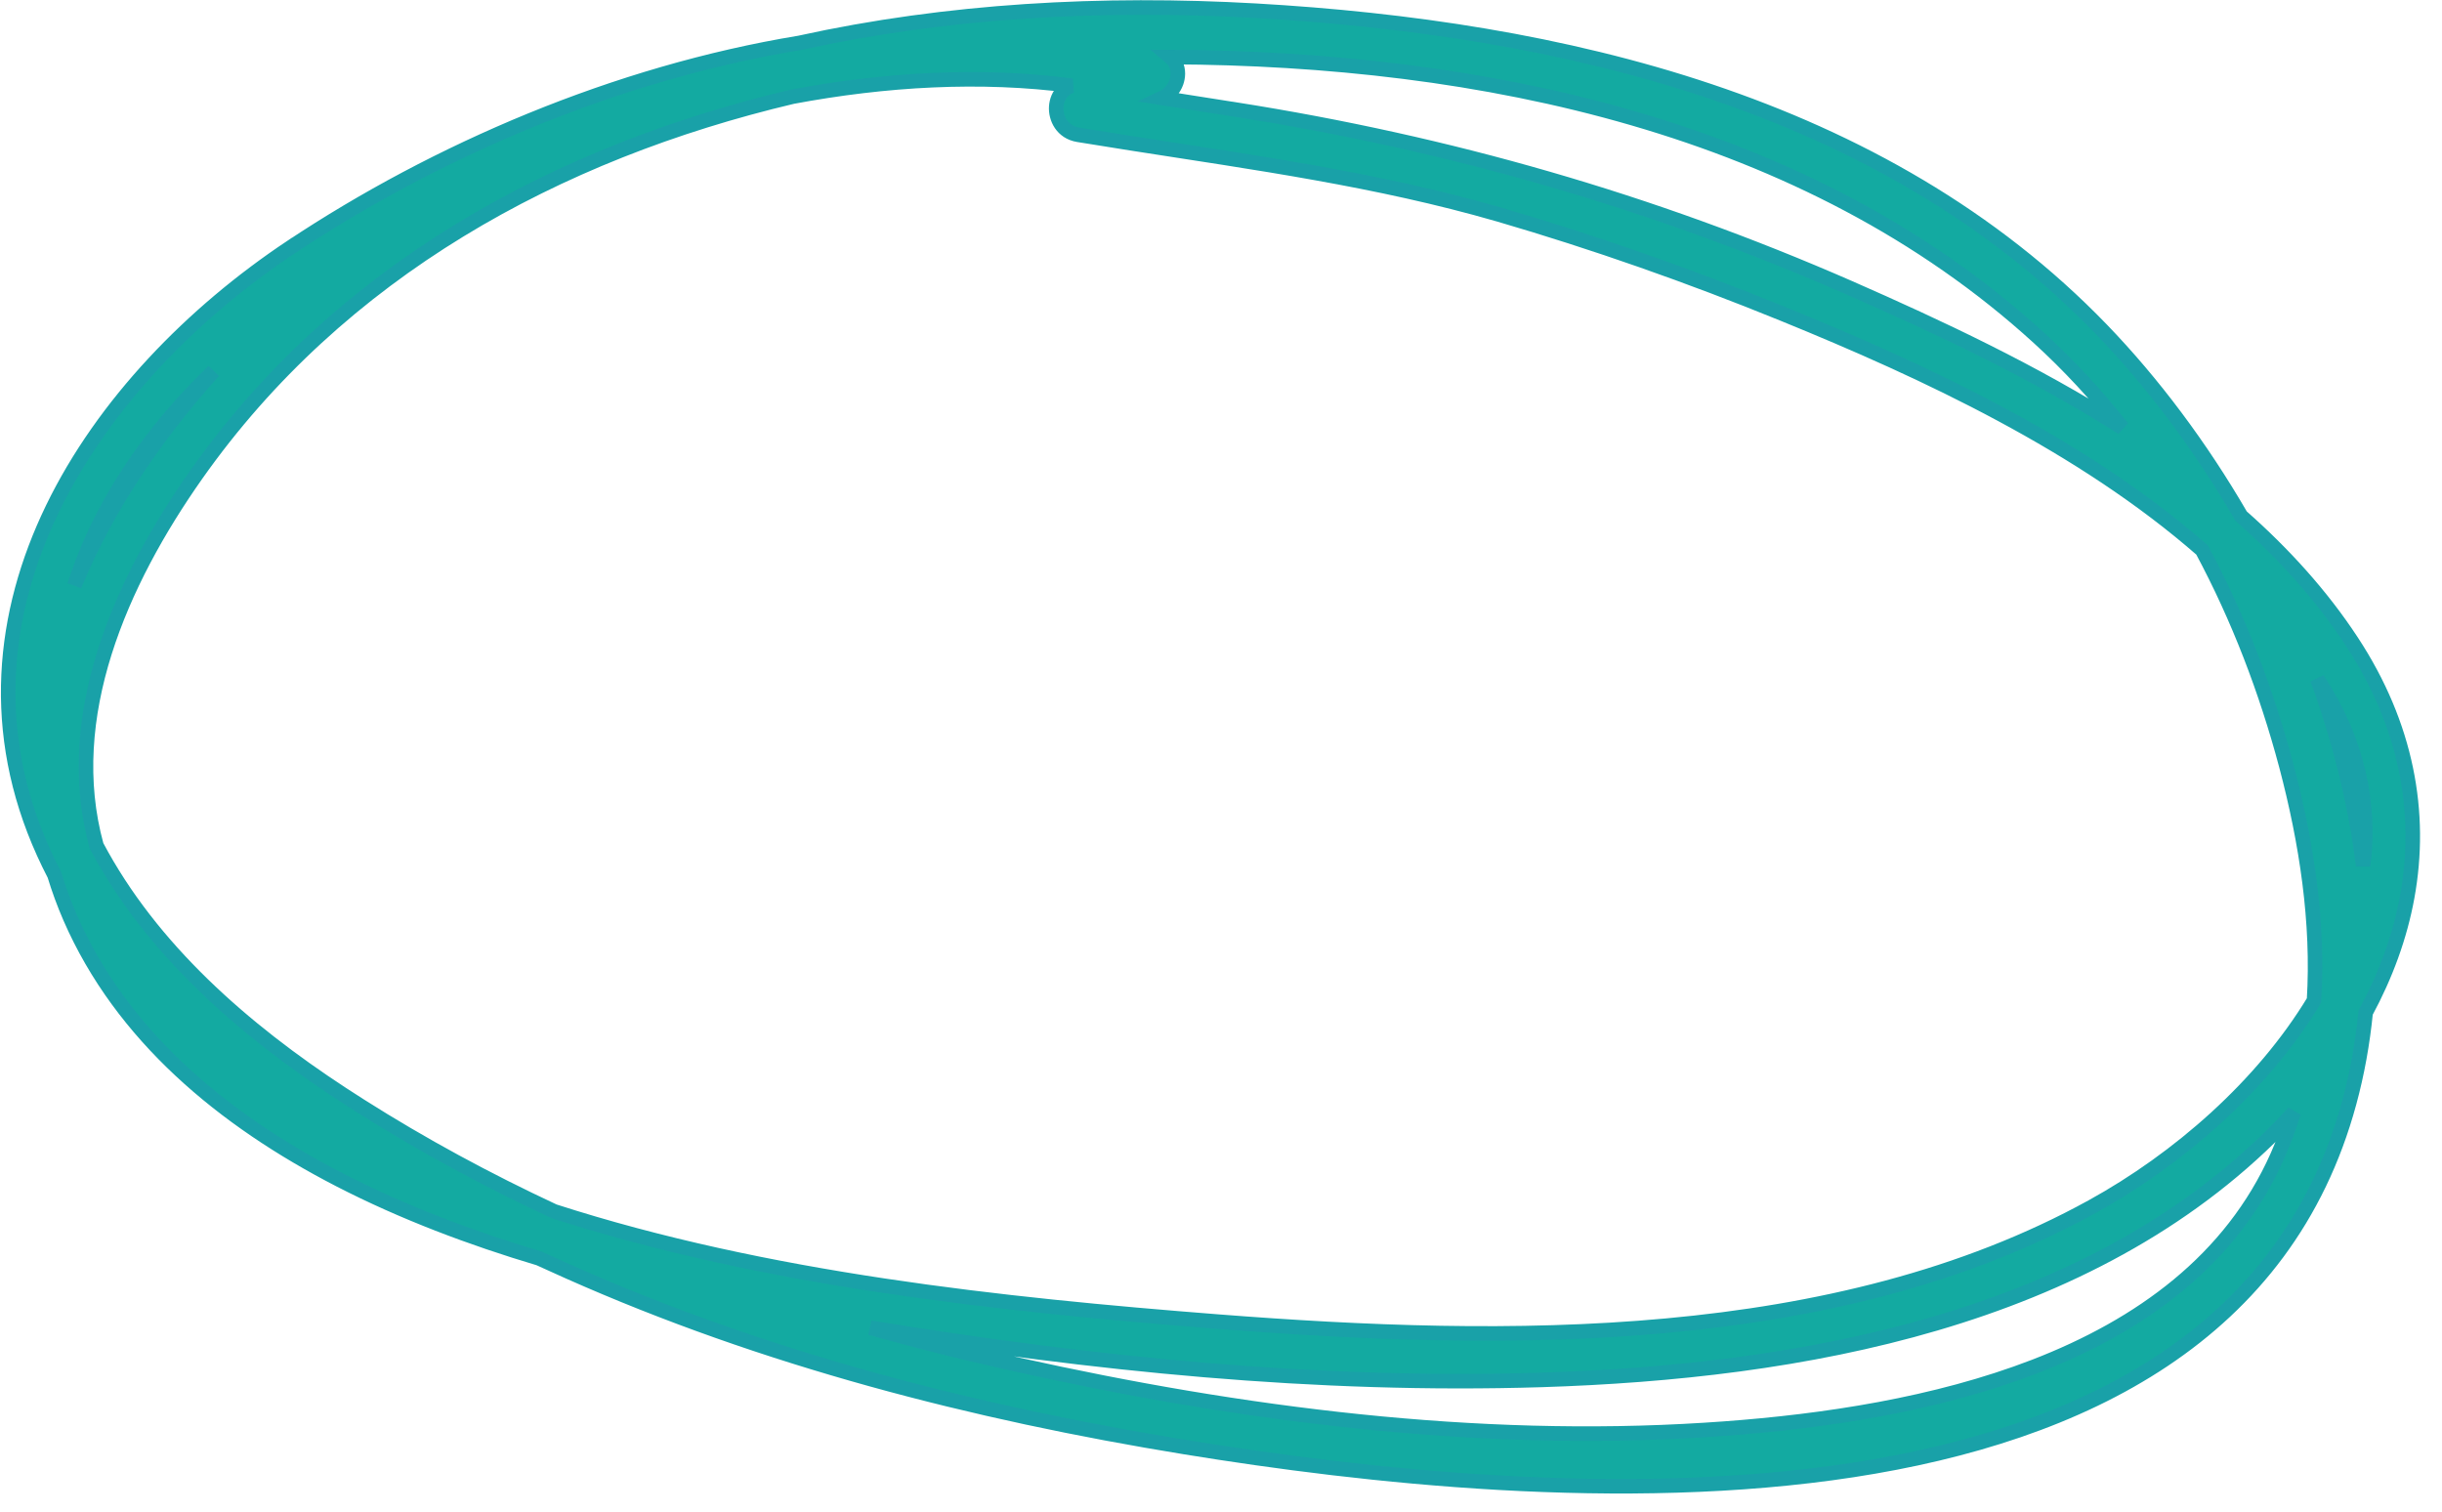 <svg width="84" height="52" viewBox="0 0 84 52" fill="none" xmlns="http://www.w3.org/2000/svg">
<path d="M43.187 0.368C53.622 0.964 64.725 3.497 72.297 11.344C74.061 13.172 75.699 15.357 77.089 17.754C78.546 19.039 79.844 20.464 80.893 22.062C82.79 24.95 83.33 27.965 82.804 30.851C82.555 32.219 82.065 33.553 81.374 34.831C81.269 35.883 81.084 36.921 80.808 37.934C78.644 45.903 71.645 49.352 63.734 50.568C55.819 51.784 46.911 50.782 40.769 49.782C33.497 48.596 26.311 46.752 19.553 43.745C19.22 43.597 18.884 43.444 18.544 43.289C16.223 42.597 13.873 41.716 11.684 40.588C7.674 38.522 4.182 35.625 2.414 31.569C2.201 31.08 2.023 30.589 1.873 30.099C1.743 29.847 1.618 29.592 1.501 29.332C-0.373 25.19 0.059 21.103 1.808 17.495C3.555 13.892 6.615 10.762 10.013 8.498L10.014 8.499C15.024 5.169 21.19 2.516 27.503 1.475C32.604 0.352 37.928 0.071 43.187 0.368ZM78.806 38.375L78.381 38.821C71.867 45.447 61.915 47.187 53.027 47.469C45.28 47.709 37.568 46.921 29.935 45.672C31.109 46.005 32.288 46.314 33.47 46.594L35.007 46.946C42.715 48.662 50.77 49.688 58.63 49.191L59.309 49.145C62.733 48.894 66.581 48.324 69.992 47.007C73.628 45.602 76.743 43.358 78.338 39.768C78.556 39.276 78.742 38.774 78.901 38.268C78.869 38.303 78.839 38.34 78.806 38.375ZM61.326 10.796C58.122 9.49 54.853 8.34 51.537 7.372L51.538 7.373C47.408 6.179 43.172 5.596 38.909 4.929L37.081 4.636C36.54 4.545 36.307 4.07 36.333 3.67C36.346 3.468 36.425 3.26 36.585 3.111C36.666 3.035 36.763 2.98 36.871 2.949C33.717 2.534 30.443 2.731 27.26 3.326C19.142 5.247 11.685 9.327 6.75 16.329C4.148 20.026 2.1 24.656 3.319 29.093C5.2 32.651 8.384 35.421 11.769 37.637L12.386 38.034C14.521 39.388 16.754 40.595 19.055 41.668C26.354 44.022 34.423 44.878 41.904 45.464C51.798 46.234 63.118 46.382 71.964 41.51C74.933 39.876 77.824 37.353 79.598 34.417C79.764 31.73 79.342 28.975 78.643 26.335C77.957 23.761 77.001 21.256 75.747 18.919C71.618 15.312 66.27 12.808 61.326 10.796ZM7.347 12.767C6.69 13.402 6.071 14.072 5.502 14.783L5.142 15.246C4.017 16.738 3.115 18.4 2.562 20.14C2.844 19.452 3.166 18.776 3.523 18.113C4.553 16.203 5.876 14.402 7.347 12.767ZM79.826 23.668C80.528 25.664 81.034 27.721 81.288 29.776C81.549 27.675 81.118 25.496 79.713 23.359C79.75 23.462 79.79 23.564 79.826 23.668ZM70.12 11.61C62.128 4.323 50.91 2.013 40.26 1.963C40.344 2.034 40.41 2.122 40.453 2.222C40.541 2.422 40.53 2.645 40.462 2.835C40.383 3.054 40.213 3.263 39.979 3.372C40.815 3.506 41.651 3.638 42.486 3.767L42.487 3.766C49.82 4.921 56.794 6.915 63.615 9.901C66.666 11.24 69.973 12.786 73.004 14.716C72.134 13.611 71.174 12.571 70.12 11.61Z" fill="#13AAA1" stroke="#19A1A8" stroke-width="0.5"/>
</svg>
